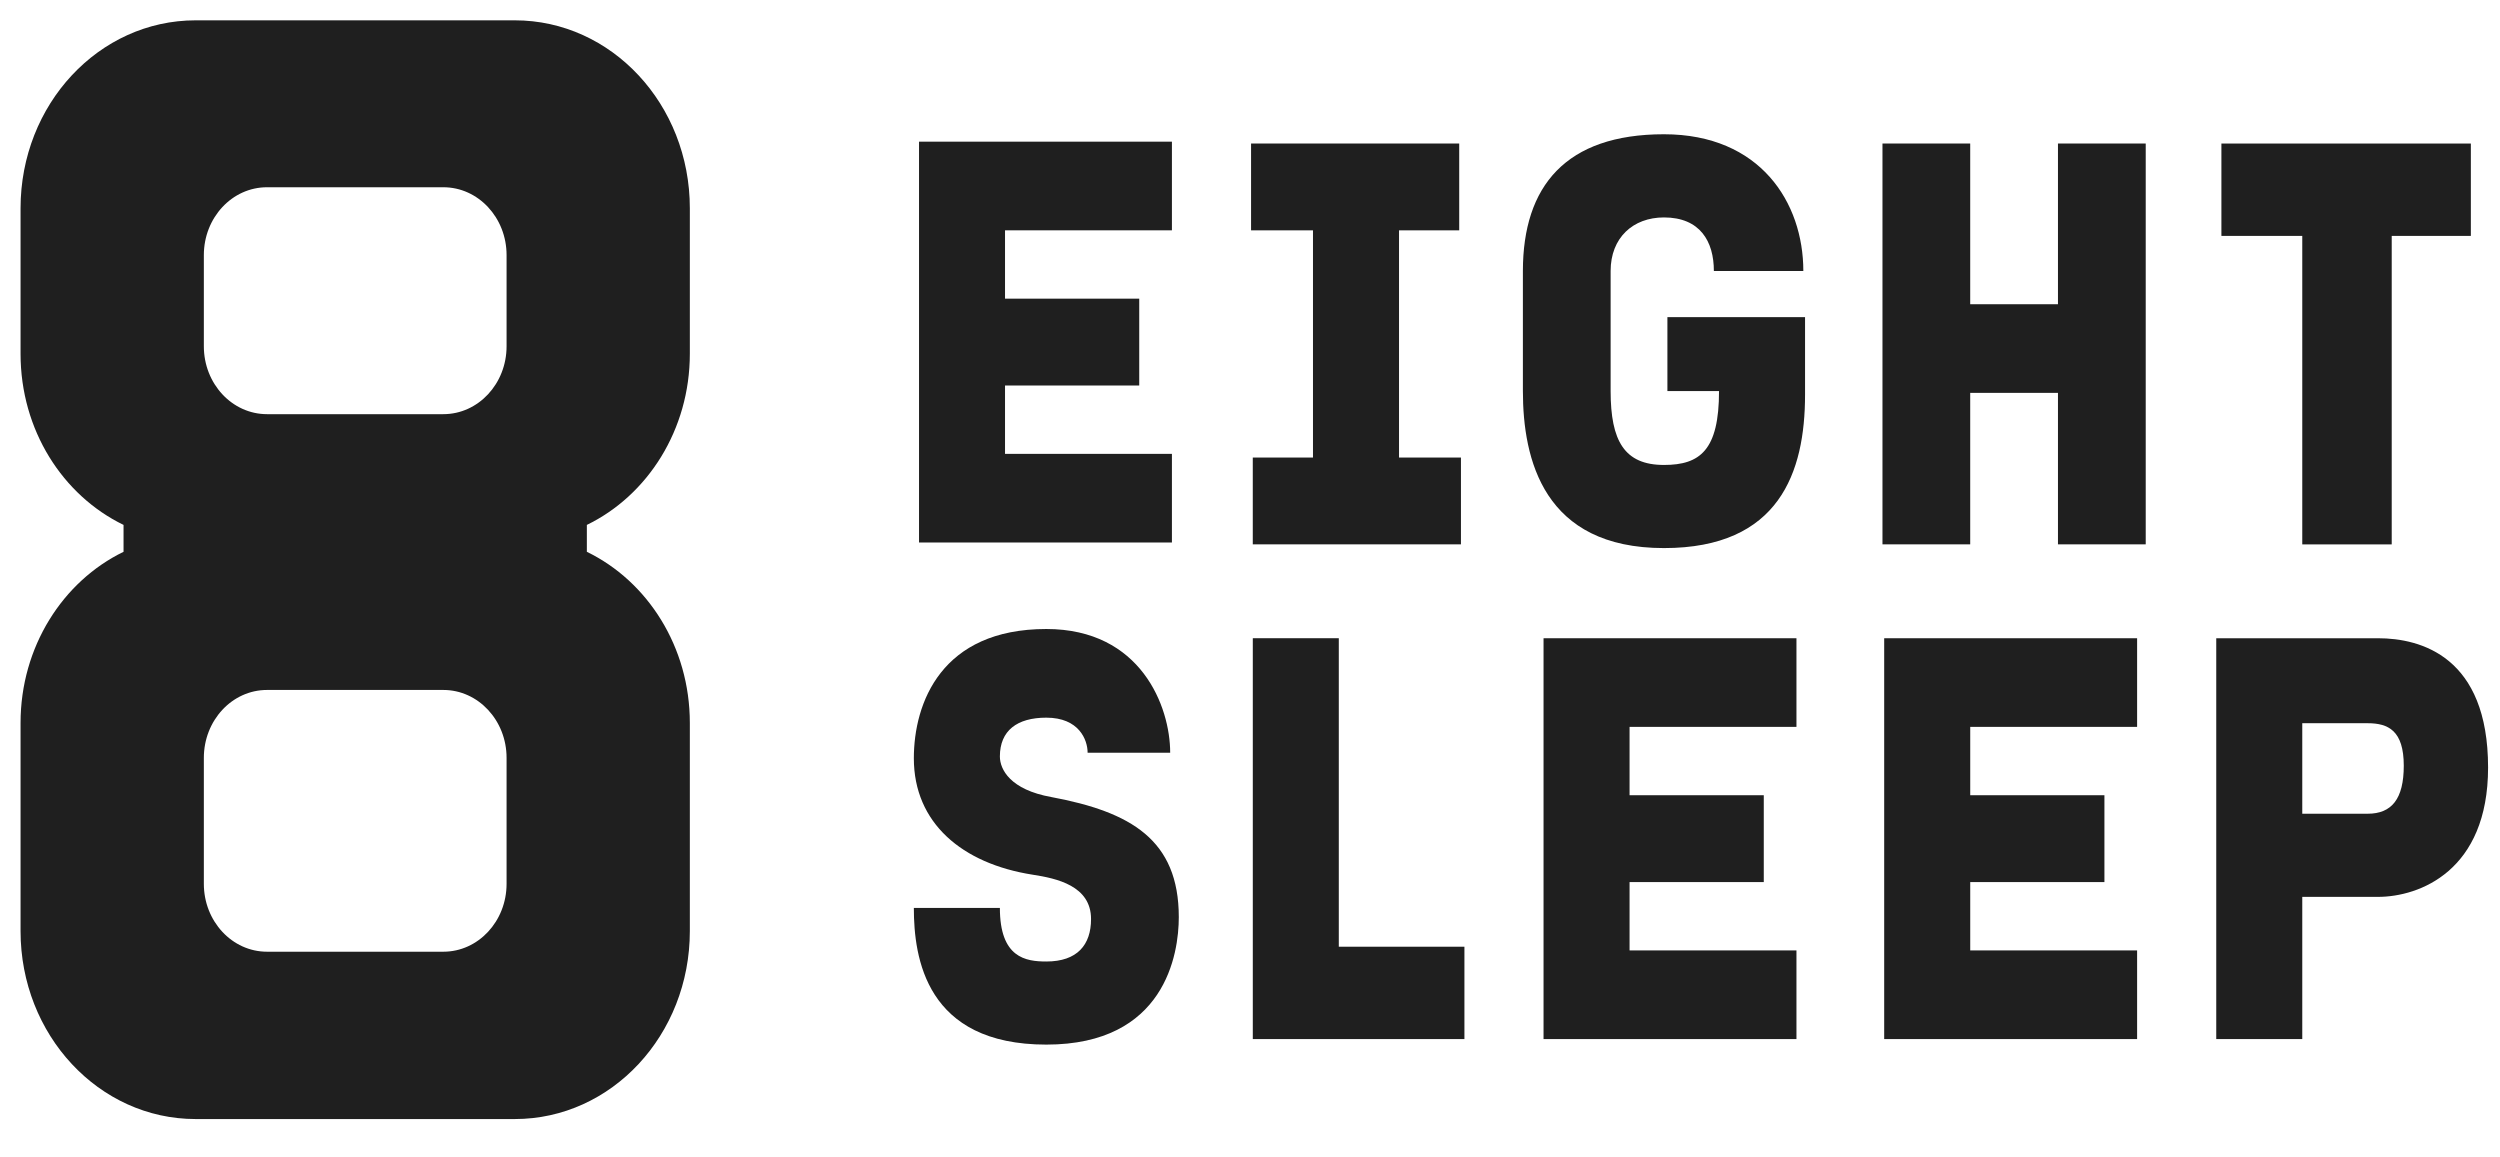 <?xml version="1.0" encoding="UTF-8"?>
<svg viewBox="0 0 108 50" fill="none" xmlns="http://www.w3.org/2000/svg"> <g clipPath="url(#clip0_1082_1808)"> <path fillRule="evenodd" clipRule="evenodd" d="M21.884 38.181C21.884 39.8 20.66 41.114 19.152 41.114H11.536C10.028 41.114 8.806 39.8 8.806 38.181V32.739C8.806 31.12 10.028 29.806 11.536 29.806H19.152C20.66 29.806 21.884 31.12 21.884 32.739V38.181ZM8.806 11.021C8.806 9.401 10.028 8.089 11.536 8.089H19.152C20.66 8.089 21.884 9.401 21.884 11.021V14.959C21.884 16.579 20.66 17.892 19.152 17.892H11.536C10.028 17.892 8.806 16.579 8.806 14.959V11.021ZM29.801 15.283V8.997C29.801 4.51 26.418 0.878 22.239 0.878H8.451C4.272 0.878 0.888 4.51 0.888 8.997V15.283C0.888 18.588 2.715 21.404 5.337 22.676V23.838C2.715 25.11 0.888 27.943 0.888 31.231V40.223C0.888 44.71 4.272 48.343 8.451 48.343H22.239C26.418 48.343 29.801 44.71 29.801 40.223V31.231C29.801 27.943 27.974 25.11 25.352 23.838V22.676C27.974 21.404 29.801 18.57 29.801 15.283V15.283Z" fill="#1F1F1F" /> <path fillRule="evenodd" clipRule="evenodd" d="M66.681 44.888H77.607V41.058H70.397V38.106H76.195V34.354H70.397V31.401H77.607V27.572H66.681V44.888Z" fill="#1F1F1F" /> <path fillRule="evenodd" clipRule="evenodd" d="M88.904 13.143H85.113V6.2H81.323V23.516H85.113V16.972H88.904V23.516H92.695V6.2H88.904V13.143Z" fill="#1F1F1F" /> <path fillRule="evenodd" clipRule="evenodd" d="M81.397 44.888H92.323V41.058H85.114V38.106H90.911V34.354H85.114V31.401H92.323V27.572H81.397V44.888Z" fill="#1F1F1F" /> <path fillRule="evenodd" clipRule="evenodd" d="M102.283 35.153H99.458V31.243H102.283C103.175 31.243 103.843 31.562 103.843 33.079C103.843 34.514 103.323 35.153 102.283 35.153ZM102.729 27.572H95.742V44.889H99.458V38.745H102.729C104.512 38.745 107.485 37.627 107.485 33.158C107.485 28.37 104.586 27.572 102.729 27.572" fill="#1F1F1F" /> <path fillRule="evenodd" clipRule="evenodd" d="M72.032 16.893H74.262C74.262 19.447 73.445 20.086 71.883 20.086C70.174 20.086 69.579 19.049 69.579 16.893V11.707C69.579 10.27 70.546 9.393 71.883 9.393C73.445 9.393 74.039 10.43 74.039 11.707H77.904C77.904 8.754 76.046 5.8 71.883 5.8C67.647 5.8 65.789 8.036 65.789 11.707V16.893C65.789 19.846 66.681 23.677 71.883 23.677C76.863 23.677 77.978 20.405 77.978 17.054V13.701H72.032V16.893Z" fill="#1F1F1F" /> <path fillRule="evenodd" clipRule="evenodd" d="M45.424 34.434C43.64 34.116 43.195 33.238 43.195 32.679C43.195 31.562 43.938 31.003 45.201 31.003C46.614 31.003 46.985 31.96 46.985 32.519H50.552C50.552 30.524 49.289 27.173 45.201 27.173C40.668 27.173 39.478 30.364 39.478 32.759C39.478 35.552 41.56 37.307 44.606 37.786C45.647 37.946 47.133 38.265 47.133 39.702C47.133 40.818 46.539 41.537 45.201 41.537C44.309 41.537 43.195 41.377 43.195 39.223H39.478C39.478 41.377 39.999 45.127 45.201 45.127C50.329 45.127 50.924 41.218 50.924 39.622C50.924 36.27 48.843 35.074 45.424 34.434" fill="#1F1F1F" /> <path fillRule="evenodd" clipRule="evenodd" d="M50.627 19.607H43.417V16.654H49.215V12.902H43.417V9.95H50.627V6.12H39.702V23.436H50.627V19.607Z" fill="#1F1F1F" /> <path fillRule="evenodd" clipRule="evenodd" d="M57.836 27.571H54.121V44.888H63.263V40.898H57.836V27.571Z" fill="#1F1F1F" /> <path fillRule="evenodd" clipRule="evenodd" d="M99.458 23.518H103.322V10.191H106.741V6.201H95.965V10.191H99.458V23.518Z" fill="#1F1F1F" /> <path fillRule="evenodd" clipRule="evenodd" d="M56.721 19.766H54.12V23.516H63.113V19.766H60.438V9.951H63.038V6.2H54.046V9.951H56.721V19.766Z" fill="#1F1F1F" /> </g> </svg>
